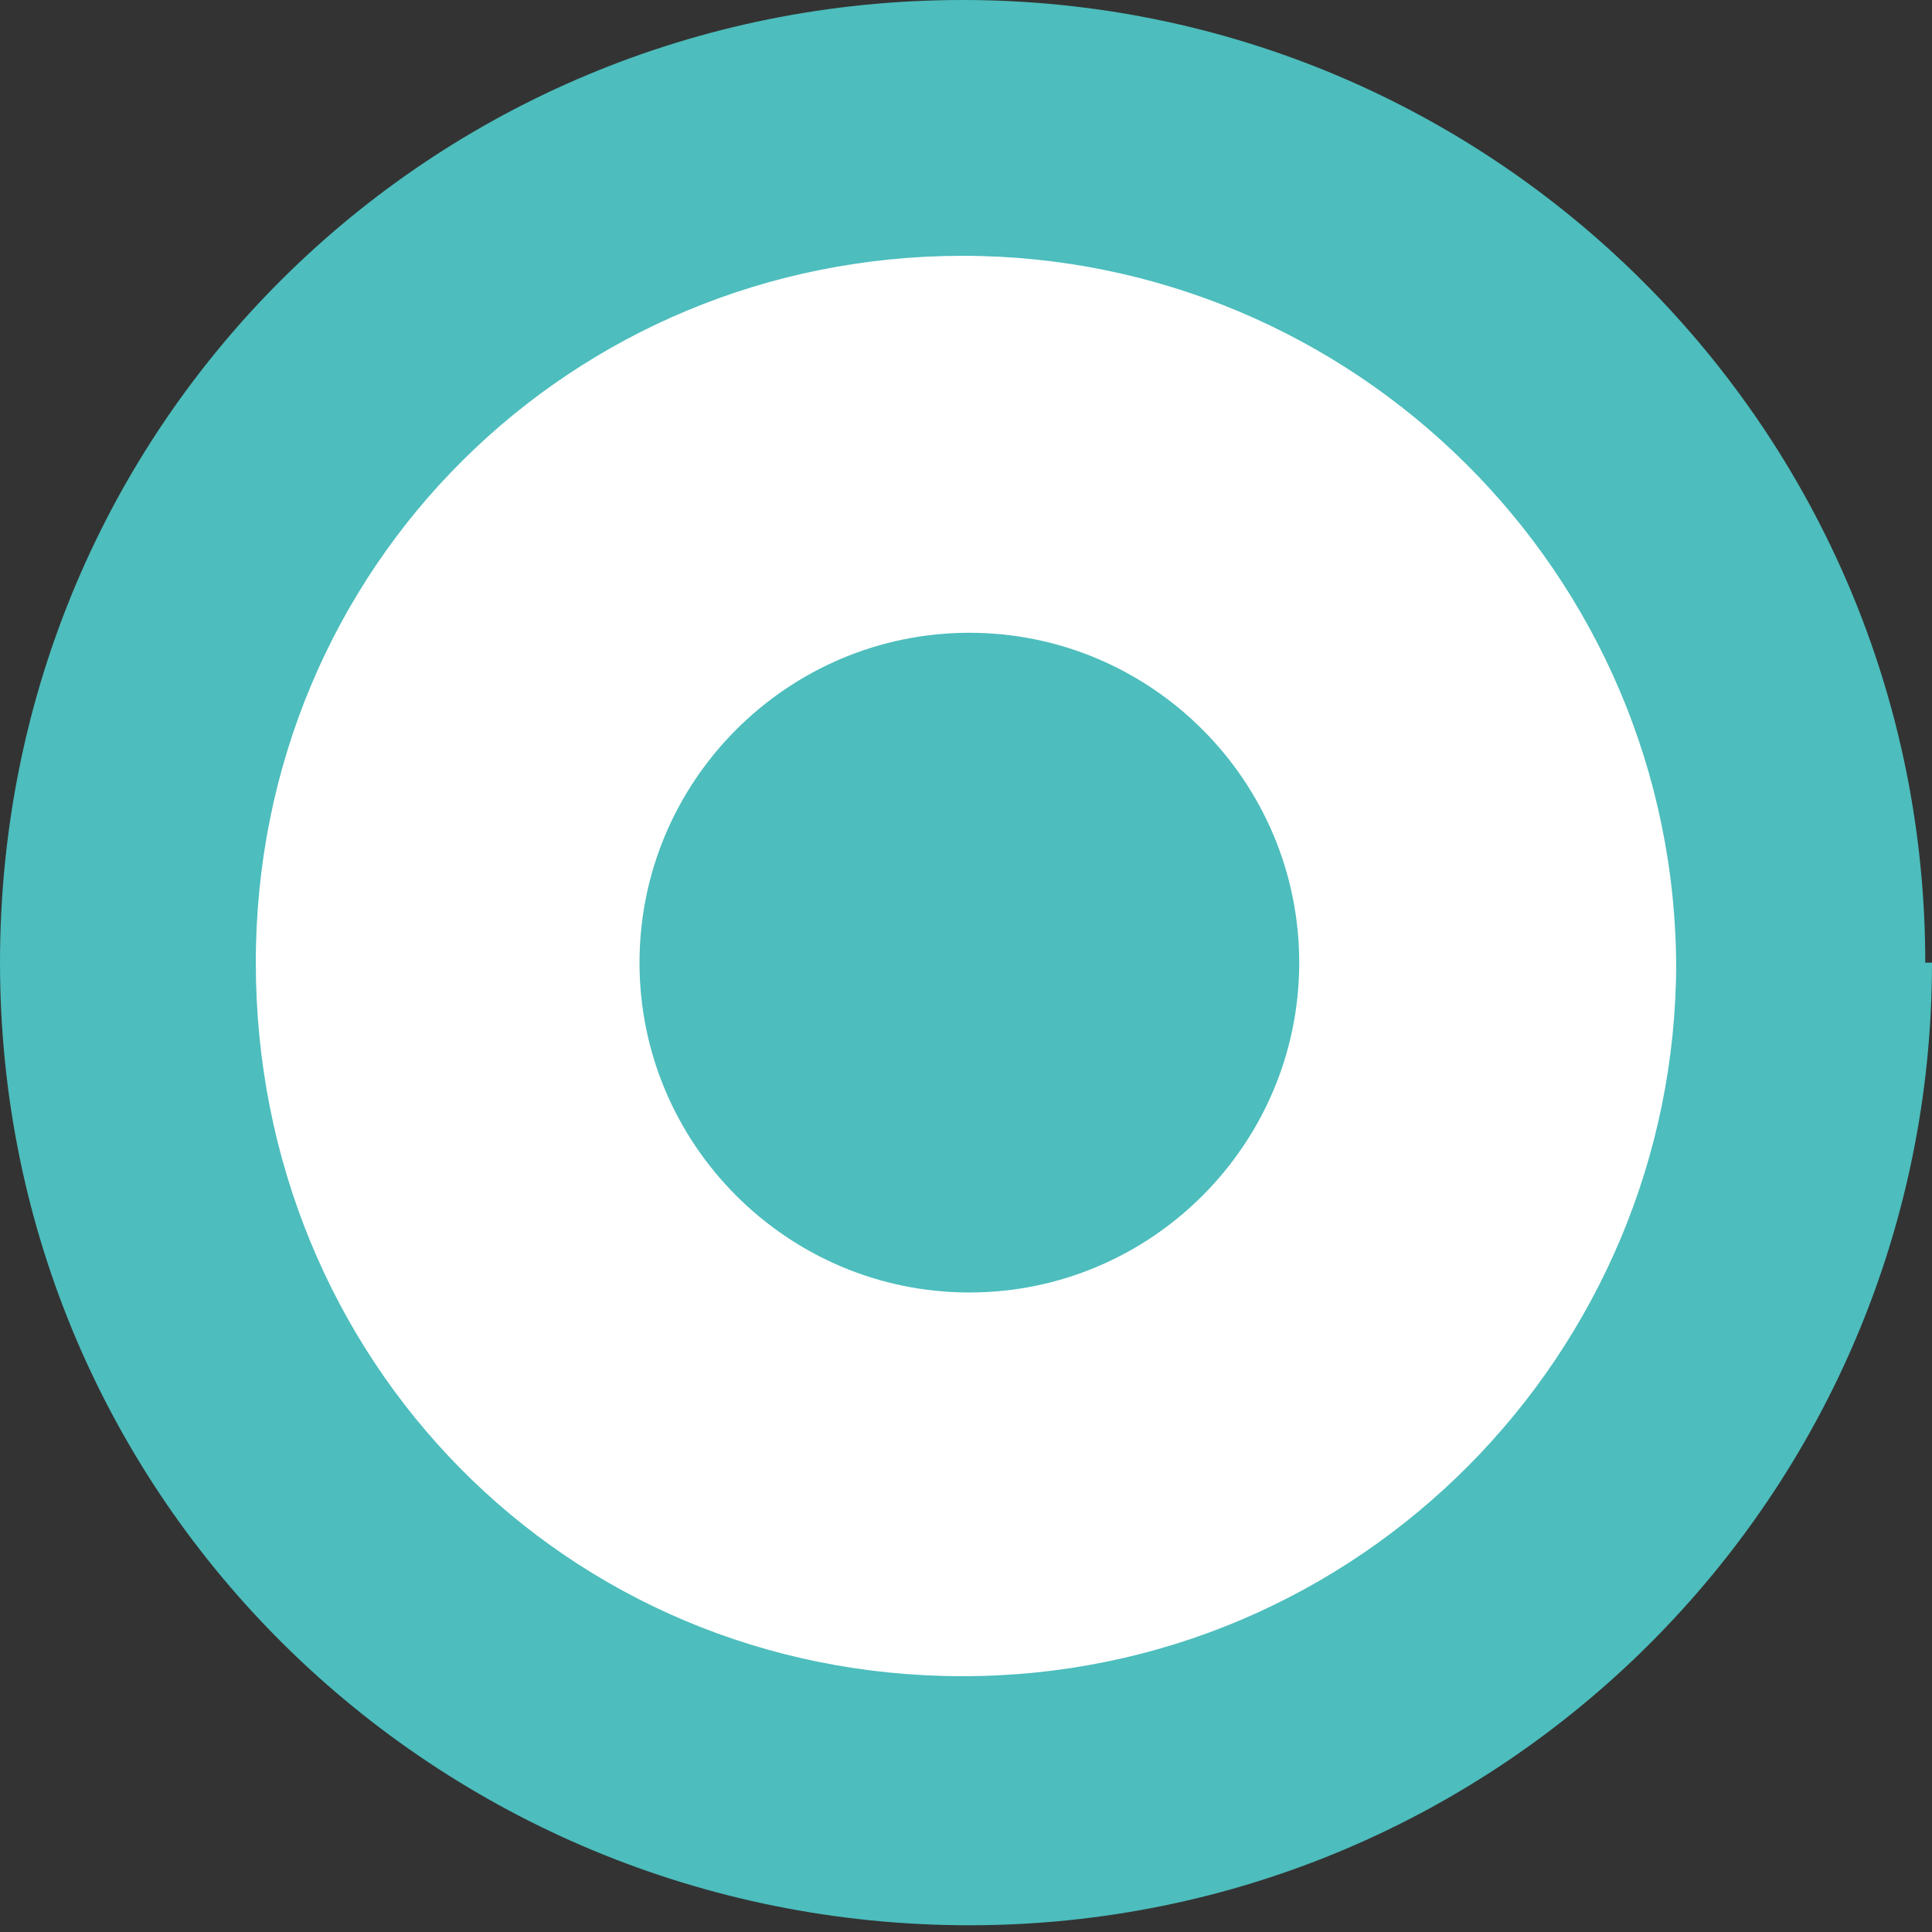 <?xml version="1.0" encoding="UTF-8"?>
<svg id="_圖層_1" xmlns="http://www.w3.org/2000/svg" version="1.1" viewBox="0 0 28.7 28.7">
  <rect x="0" y="0" width="28.7" height="28.7" fill="#333333" stroke="none"/>
  <!-- Generator: Adobe Illustrator 29.5.1, SVG Export Plug-In . SVG Version: 2.1.0 Build 141)  -->
  <defs>
    <style>
      .st0 {
        fill: #fff;
      }

      .st1 {
        fill: #4dbdbd;
      }
    </style>
  </defs>
  <g id="_圖層_2">
    <g id="_圖層_1-2">
      <path class="st1" d="M28.7,14.3c0,7.9-6.4,14.3-14.3,14.3S0,22.3,0,14.3,6.4,0,14.3,0s0,0,0,0c7.9,0,14.3,6.4,14.3,14.3h.1Z"/>
      <path class="st0" d="M24.9,14.3c0,5.8-4.7,10.6-10.6,10.6S3.8,20.2,3.8,14.3,8.5,3.8,14.3,3.8s10.6,4.7,10.6,10.6h0Z"/>
      <path class="st1" d="M19.3,14.3c0,2.7-2.2,4.9-4.9,4.9s-4.9-2.2-4.9-4.9,2.2-4.9,4.9-4.9h0c2.7,0,4.9,2.2,4.9,4.9h0Z"/>
    </g>
  </g>
</svg>